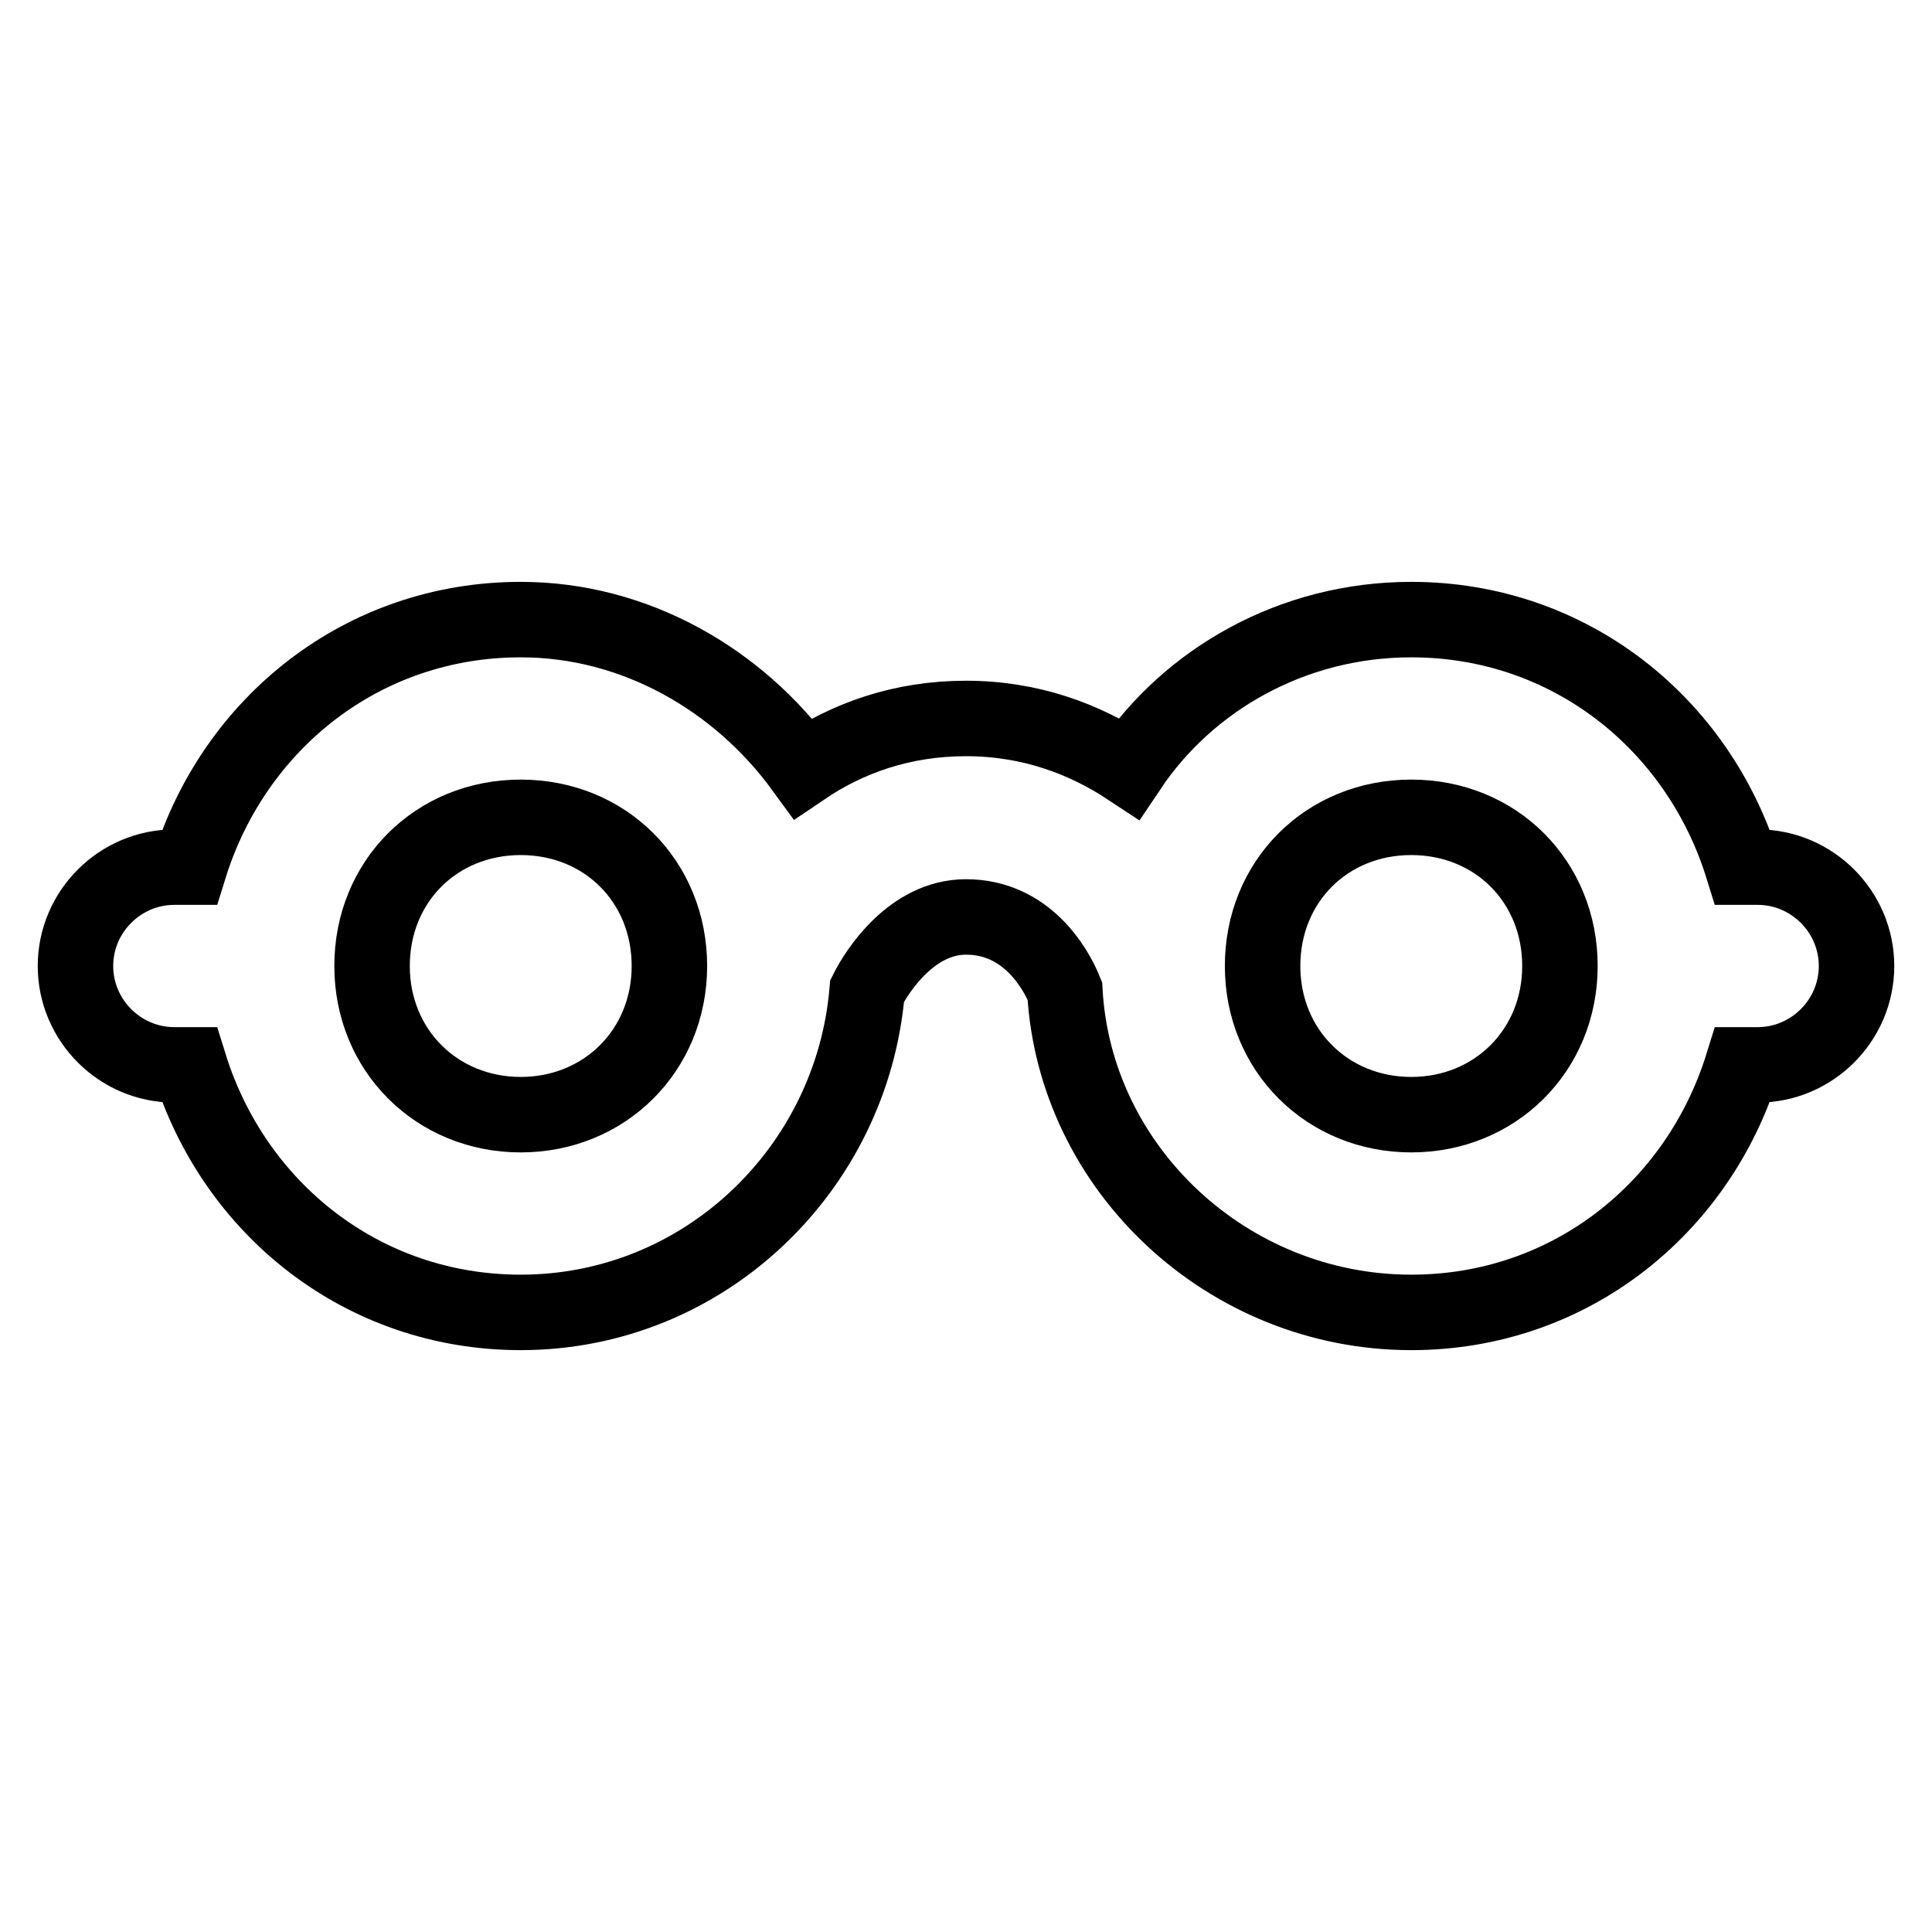 <?xml version="1.0" encoding="utf-8"?>
<!-- Svg Vector Icons : http://www.onlinewebfonts.com/icon -->
<!DOCTYPE svg PUBLIC "-//W3C//DTD SVG 1.1//EN" "http://www.w3.org/Graphics/SVG/1.1/DTD/svg11.dtd">
<svg version="1.1" xmlns="http://www.w3.org/2000/svg" xmlns:xlink="http://www.w3.org/1999/xlink" x="0px" y="0px" viewBox="0 0 256 256" enable-background="new 0 0 256 256" xml:space="preserve">
<g> <path stroke-width="10" fill-opacity="0" stroke="#000000"  d="M232.9,114.9h-2C225,95.9,208,82.1,187,82.1c-15.7,0-29.5,7.9-37.4,19.7c-5.9-3.9-13.1-6.6-21.6-6.6 c-8.5,0-15.7,2.6-21.6,6.6C97.8,90,84.1,82.1,69,82.1c-21,0-38,13.8-43.9,32.8h-2c-7.2,0-13.1,5.9-13.1,13.1s5.9,13.1,13.1,13.1h2 c5.9,19,22.9,32.8,43.9,32.8c24.3,0,43.9-19,45.9-42.6c1.3-2.6,5.9-9.8,13.1-9.8c7.9,0,11.8,6.6,13.1,9.8 c1.3,23.6,21.6,42.6,45.9,42.6c21,0,38-13.8,43.9-32.8h2c7.2,0,13.1-5.9,13.1-13.1S240.1,114.9,232.9,114.9L232.9,114.9z M69,147.7 c-11.1,0-19.7-8.5-19.7-19.7s8.5-19.7,19.7-19.7s19.7,8.5,19.7,19.7S80.1,147.7,69,147.7z M187,147.7c-11.1,0-19.7-8.5-19.7-19.7 s8.5-19.7,19.7-19.7s19.7,8.5,19.7,19.7S198.1,147.7,187,147.7z"/></g>
</svg>